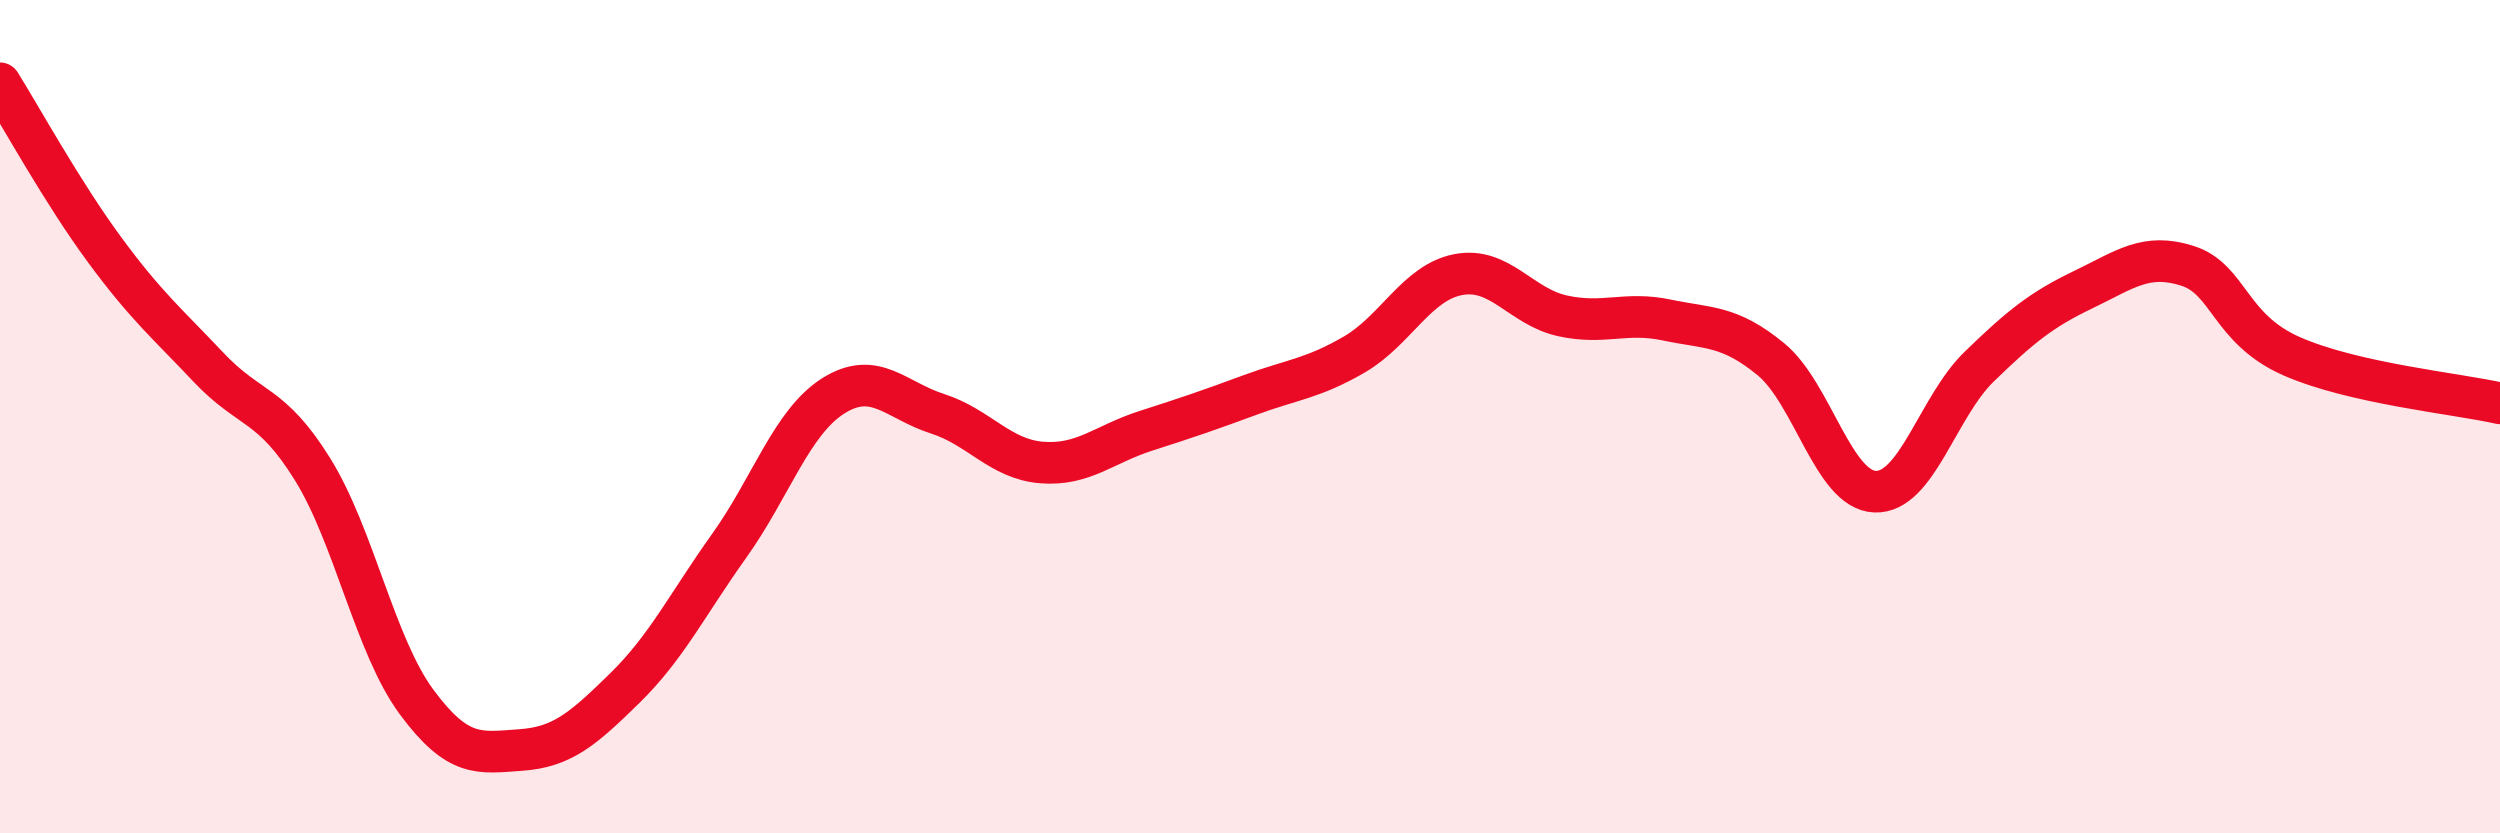 
    <svg width="60" height="20" viewBox="0 0 60 20" xmlns="http://www.w3.org/2000/svg">
      <path
        d="M 0,2 C 0.5,2.8 1.5,4.62 2.5,5.98 C 3.5,7.34 4,7.75 5,8.81 C 6,9.87 6.5,9.65 7.5,11.26 C 8.5,12.87 9,15.5 10,16.85 C 11,18.2 11.5,18.07 12.5,18 C 13.5,17.93 14,17.49 15,16.51 C 16,15.53 16.5,14.5 17.5,13.1 C 18.5,11.7 19,10.13 20,9.5 C 21,8.87 21.5,9.61 22.5,9.93 C 23.5,10.25 24,11.02 25,11.1 C 26,11.18 26.5,10.66 27.5,10.34 C 28.5,10.02 29,9.85 30,9.48 C 31,9.11 31.5,9.09 32.5,8.51 C 33.5,7.93 34,6.78 35,6.59 C 36,6.4 36.5,7.36 37.5,7.58 C 38.5,7.8 39,7.47 40,7.68 C 41,7.89 41.5,7.8 42.5,8.62 C 43.5,9.44 44,11.76 45,11.8 C 46,11.84 46.5,9.77 47.5,8.8 C 48.5,7.83 49,7.43 50,6.95 C 51,6.47 51.5,6.06 52.5,6.38 C 53.5,6.7 53.5,7.89 55,8.55 C 56.5,9.21 59,9.45 60,9.68L60 20L0 20Z"
        fill="#EB0A25"
        opacity="0.1"
        stroke-linecap="round"
        stroke-linejoin="round"
      />
      <path
        d="M 0,2 C 0.5,2.8 1.5,4.62 2.5,5.98 C 3.5,7.34 4,7.75 5,8.81 C 6,9.87 6.5,9.65 7.5,11.26 C 8.5,12.87 9,15.5 10,16.85 C 11,18.2 11.5,18.07 12.5,18 C 13.5,17.93 14,17.49 15,16.51 C 16,15.53 16.5,14.5 17.5,13.1 C 18.5,11.7 19,10.13 20,9.5 C 21,8.87 21.5,9.61 22.5,9.93 C 23.5,10.25 24,11.02 25,11.1 C 26,11.18 26.5,10.66 27.5,10.34 C 28.5,10.02 29,9.85 30,9.48 C 31,9.11 31.5,9.09 32.5,8.51 C 33.5,7.93 34,6.78 35,6.59 C 36,6.4 36.5,7.36 37.5,7.58 C 38.5,7.8 39,7.47 40,7.68 C 41,7.89 41.5,7.8 42.5,8.62 C 43.5,9.44 44,11.76 45,11.8 C 46,11.84 46.5,9.77 47.5,8.8 C 48.5,7.83 49,7.43 50,6.95 C 51,6.47 51.5,6.06 52.5,6.38 C 53.5,6.7 53.5,7.89 55,8.55 C 56.5,9.21 59,9.45 60,9.68"
        stroke="#EB0A25"
        stroke-width="1"
        fill="none"
        stroke-linecap="round"
        stroke-linejoin="round"
      />
    </svg>
  